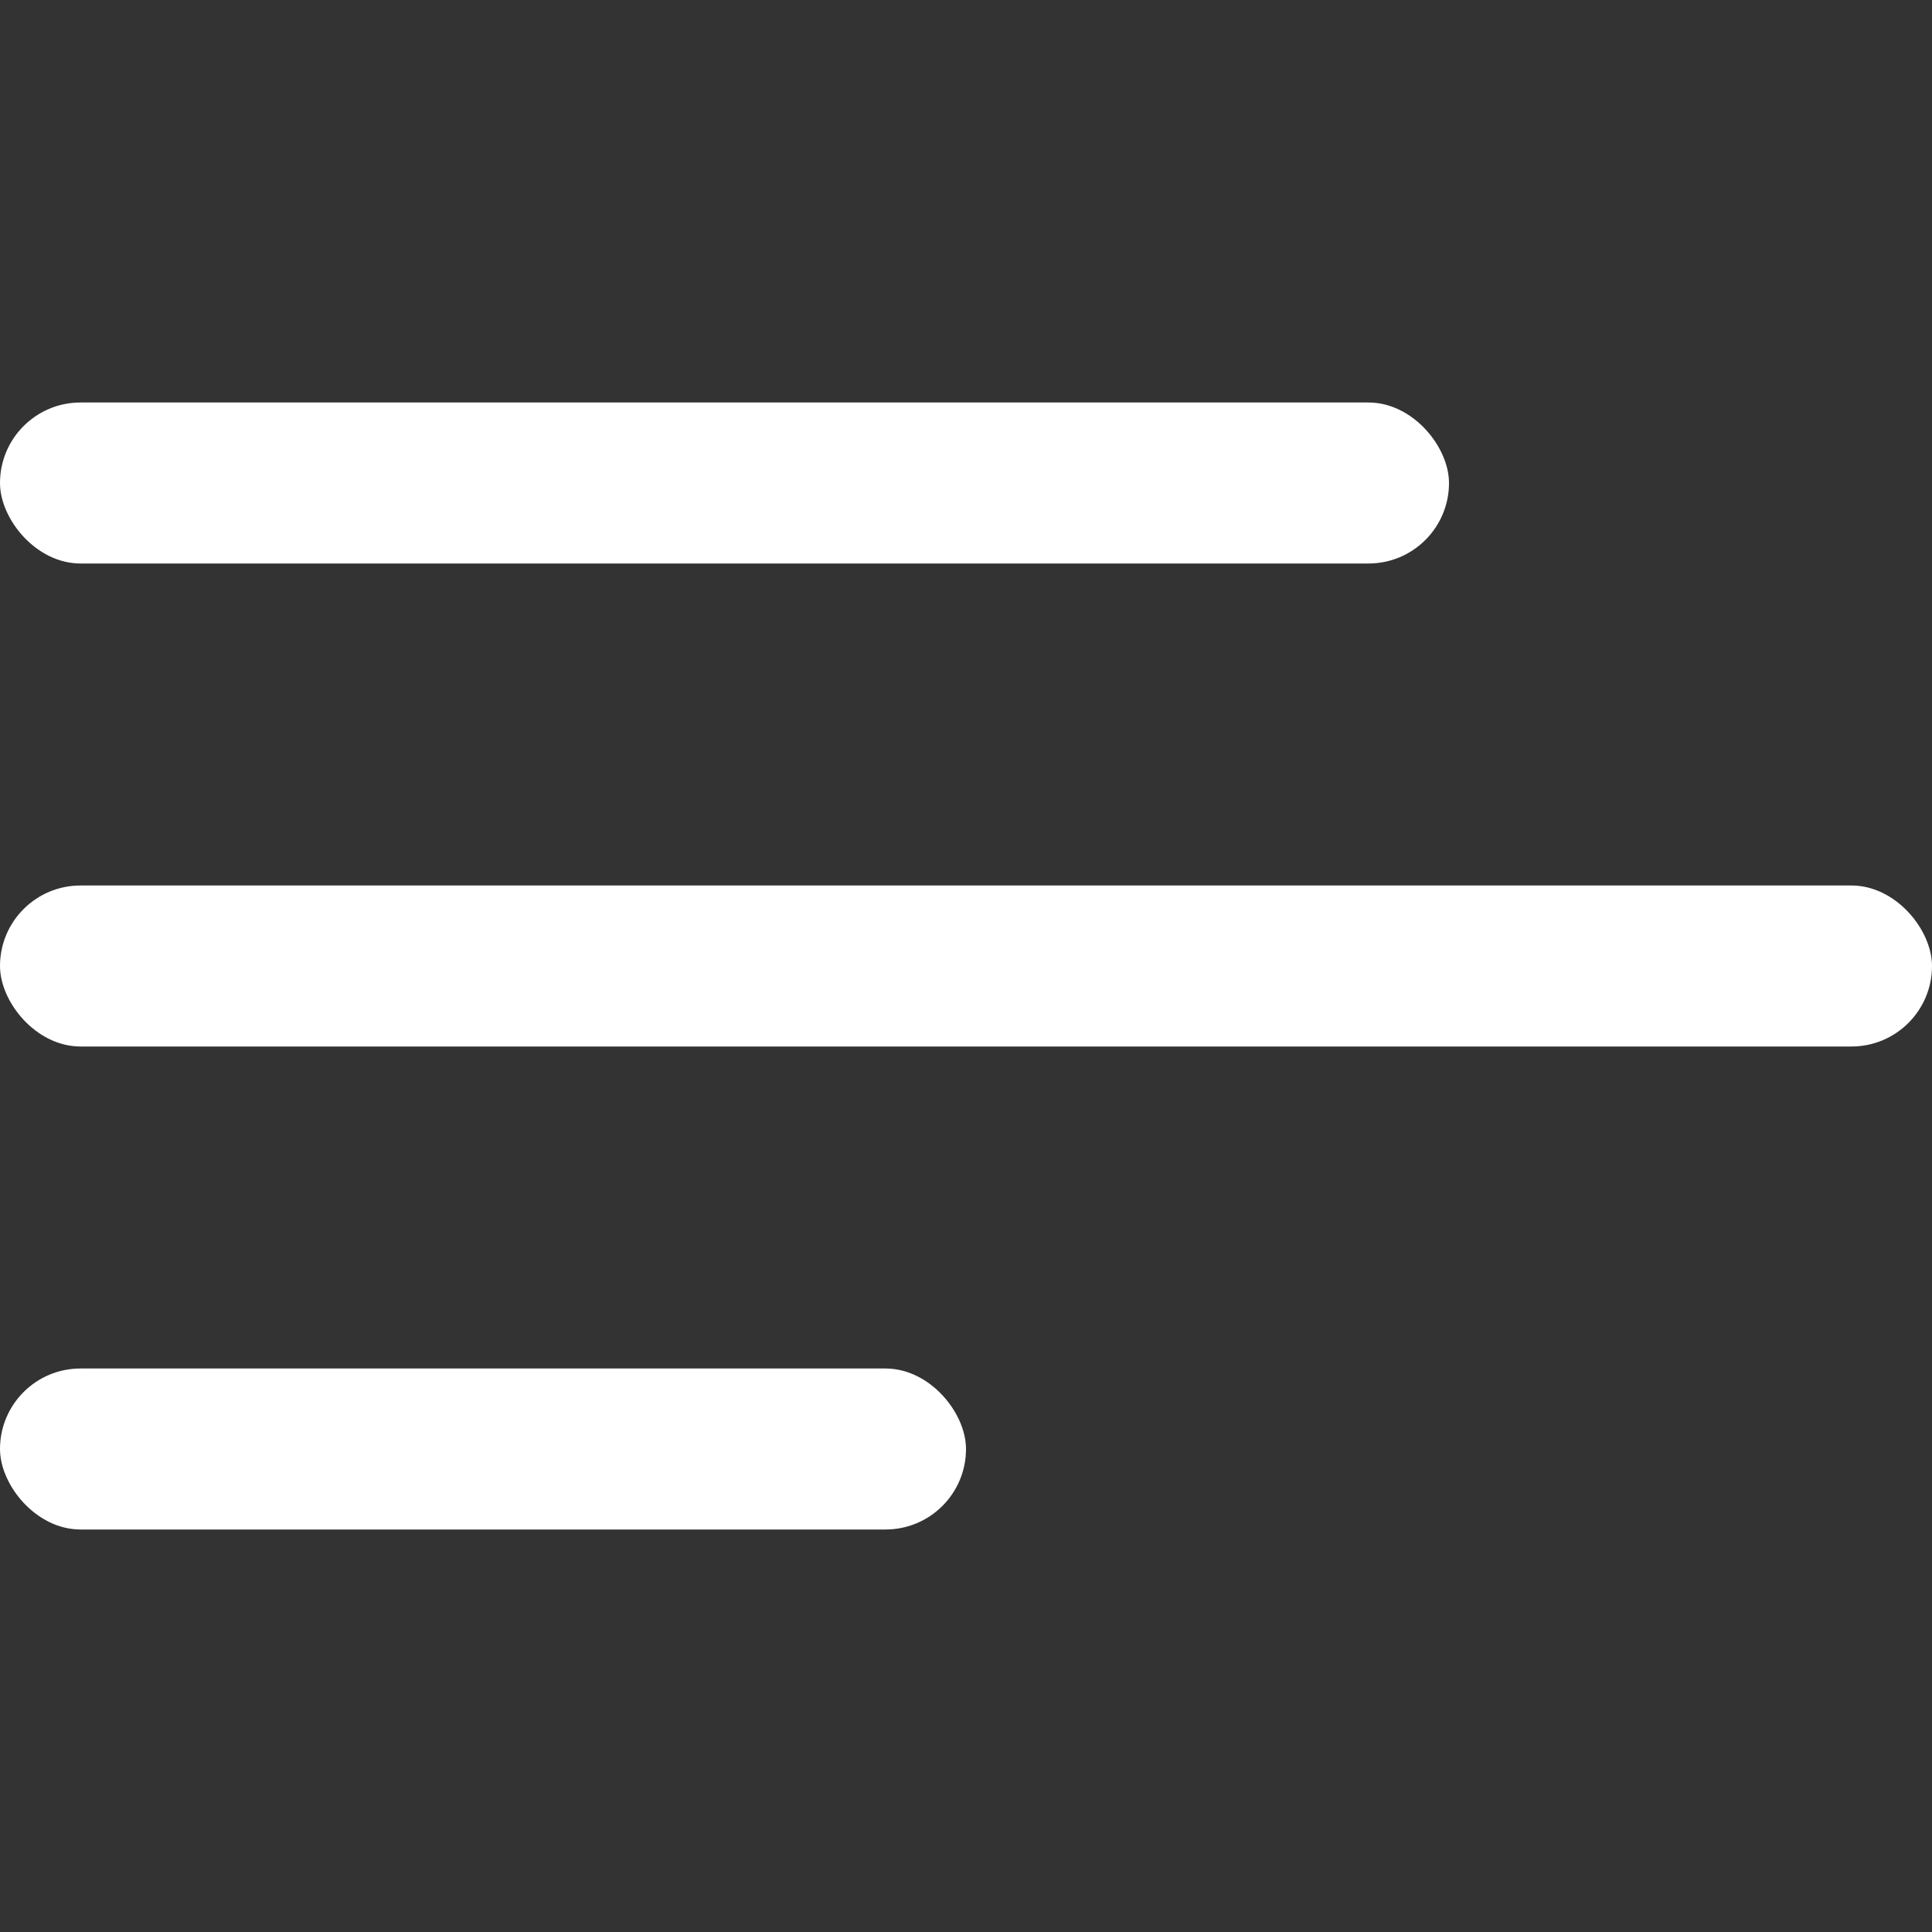 <svg width="24" height="24" viewBox="0 0 24 24" fill="none" xmlns="http://www.w3.org/2000/svg">
<rect x="0" y="0" width="24" height="24" fill="#333333" stroke="none"/>
<rect y="5" width="18" height="2" rx="1" fill="white"/>
<rect y="17" width="12" height="2" rx="1" fill="white"/>
<rect y="11" width="24" height="2" rx="1" fill="white"/>
</svg>
